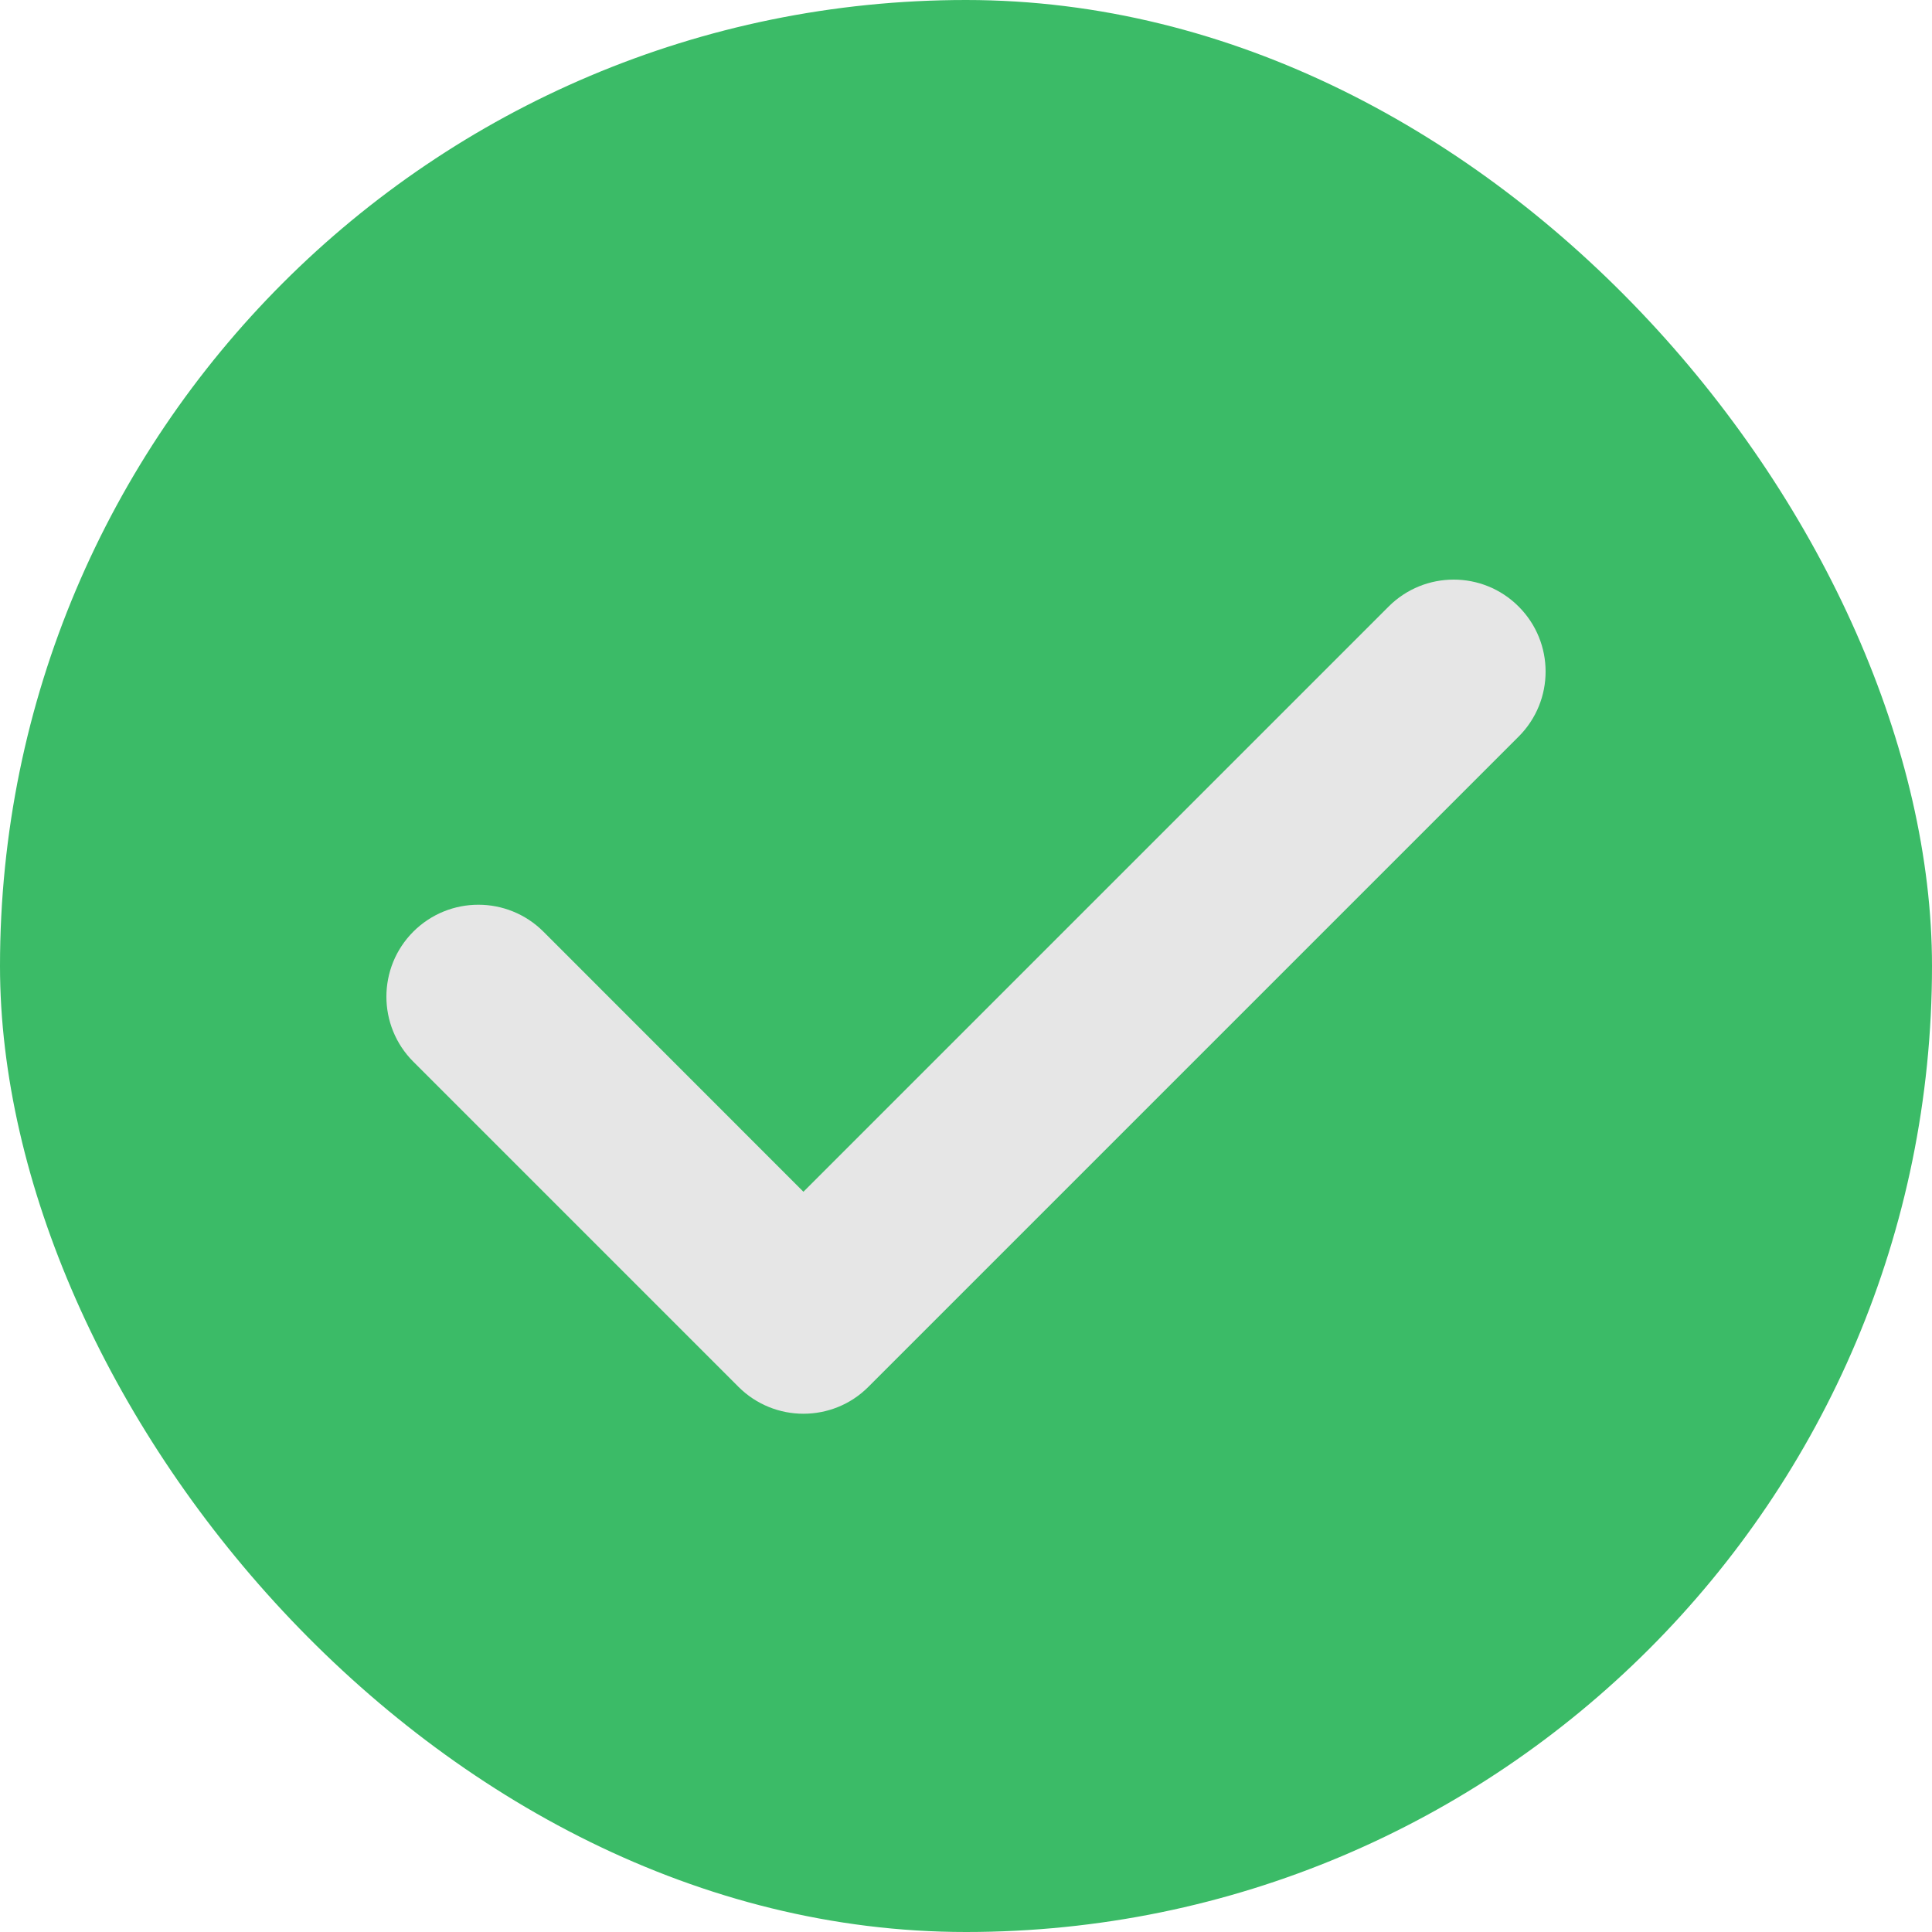 <svg width="20" height="20" viewBox="0 0 20 20" fill="none" xmlns="http://www.w3.org/2000/svg">
<rect width="20" height="20" rx="10" fill="#3BBB67"/>
<path d="M15.721 6.279C15.35 5.907 14.747 5.907 14.375 6.279L8.317 12.337L5.625 9.644C5.253 9.273 4.651 9.273 4.279 9.644C3.907 10.016 3.907 10.619 4.279 10.991L7.644 14.356C7.83 14.542 8.074 14.635 8.317 14.635C8.561 14.635 8.805 14.542 8.99 14.356L15.721 7.625C16.093 7.253 16.093 6.651 15.721 6.279Z" fill="#E6E6E6"/>
</svg>
